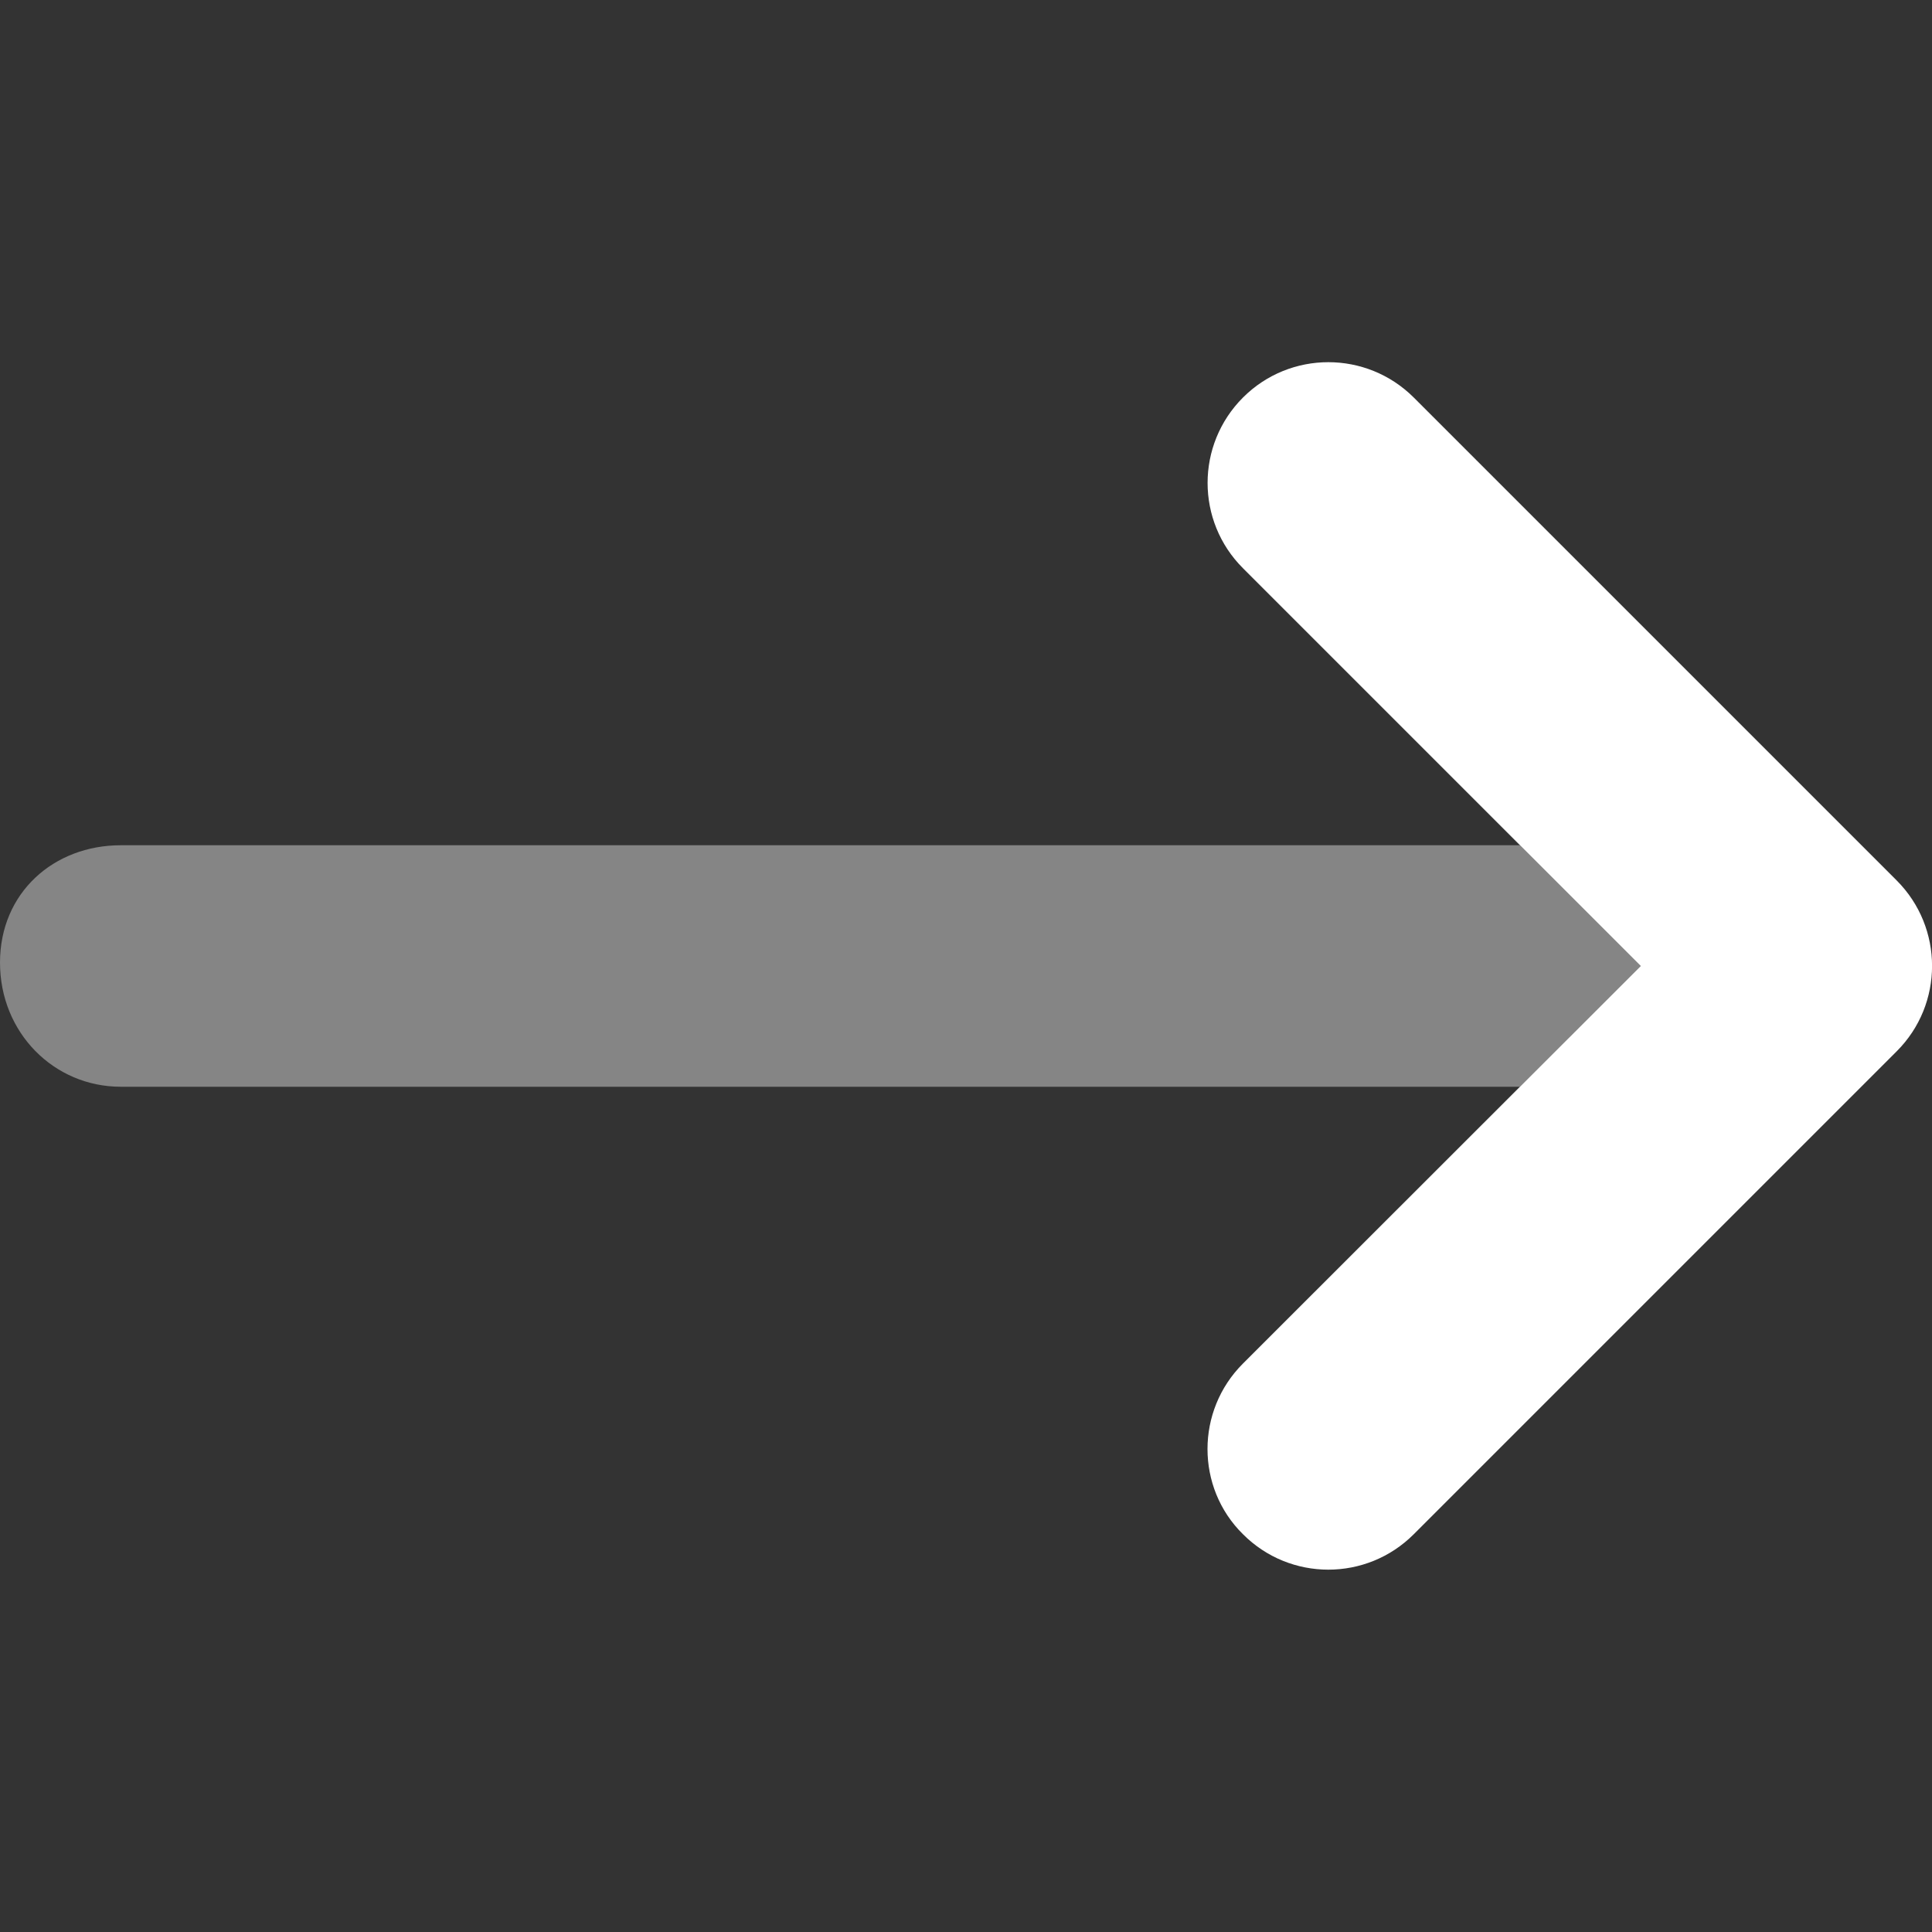 <svg width="16" height="16" viewBox="0 0 16 16" fill="none" xmlns="http://www.w3.org/2000/svg">
<rect x="0" y="0" width="16" height="16" fill="#333333" stroke="none"/>
<g clip-path="url(#clip0_656_18664)">
<path d="M10 12C10 11.744 10.098 11.488 10.293 11.293L13.588 8L10.294 4.706C9.903 4.316 9.903 3.683 10.294 3.292C10.684 2.902 11.317 2.902 11.708 3.292L15.708 7.292C16.098 7.683 16.098 8.316 15.708 8.706L11.708 12.706C11.317 13.097 10.684 13.097 10.294 12.706C10.097 12.512 10 12.256 10 12Z" fill="white"/>
<path opacity="0.4" d="M12.588 9H1C0.447 9 0 8.553 0 7.972C0 7.391 0.447 7 1 7H12.588L13.588 8L12.588 9Z" fill="white"/>
</g>
<defs>
<clipPath id="clip0_656_18664">
<rect width="16" height="16" fill="white"/>
</clipPath>
</defs>
</svg>
